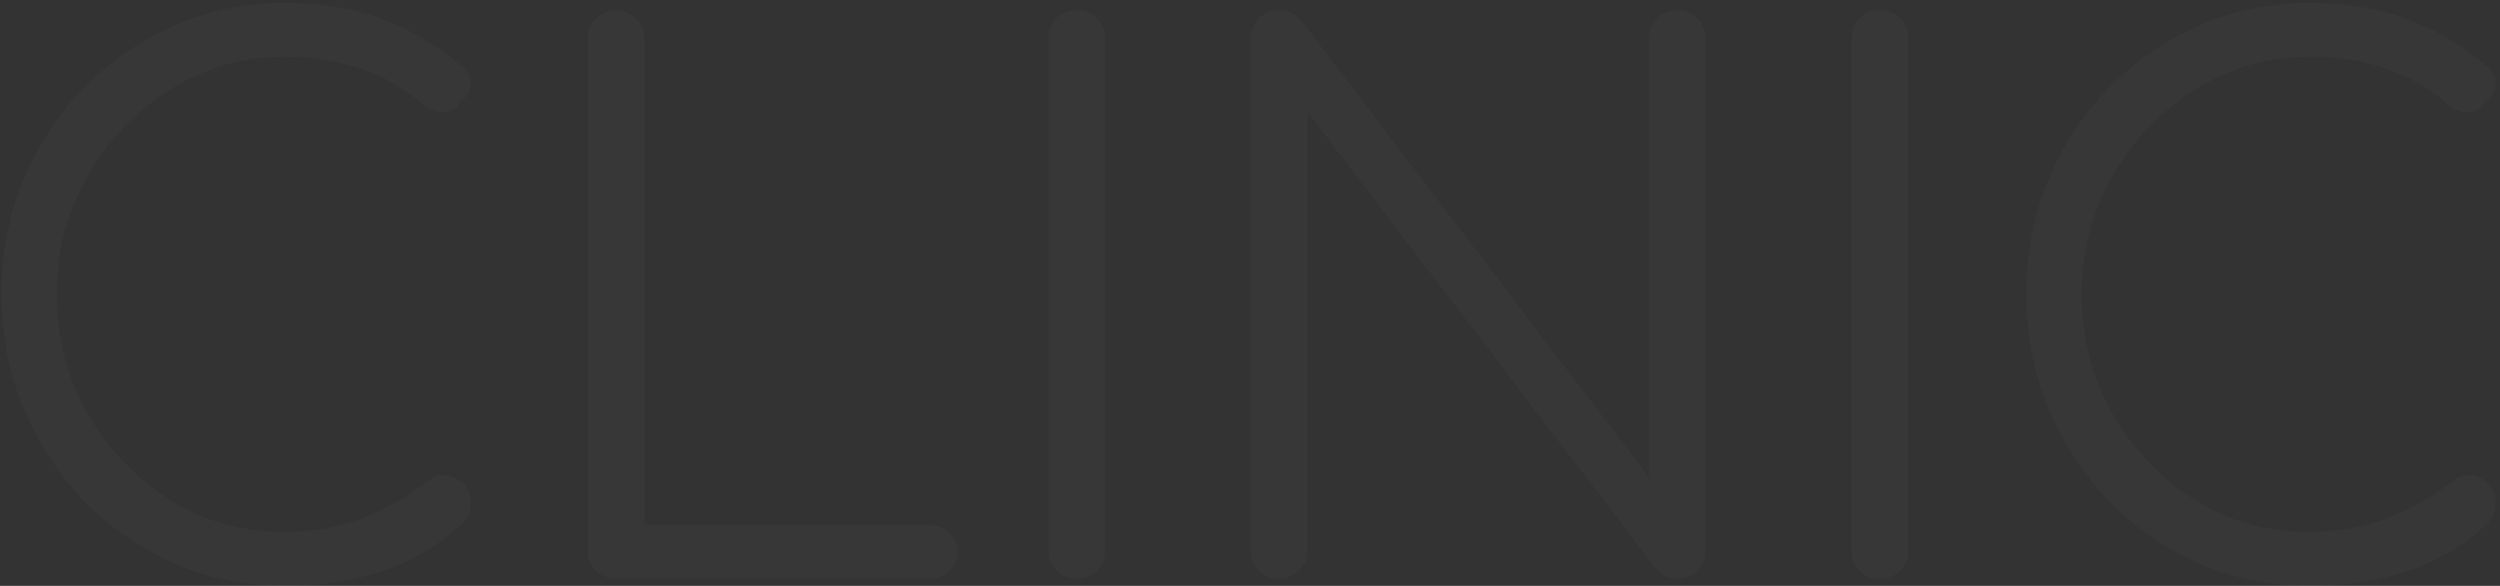 <?xml version="1.0" encoding="UTF-8"?> <svg xmlns="http://www.w3.org/2000/svg" width="687" height="161" viewBox="0 0 687 161" fill="none"><rect x="0" y="0" width="687" height="161" fill="#333333" stroke="none"/><path opacity="0.02" d="M78.2 161C67.4 161 57.267 158.933 47.8 154.8C38.467 150.667 30.2 144.933 23 137.6C15.933 130.133 10.4 121.6 6.4 112C2.4 102.267 0.4 91.867 0.4 80.8C0.4 69.867 2.333 59.6 6.2 50C10.2 40.267 15.733 31.733 22.8 24.4C30 17.067 38.267 11.333 47.6 7.2C57.067 2.933 67.267 0.8 78.2 0.8C87.8 0.8 96.533 2.2 104.4 5C112.267 7.8 119.867 12.267 127.2 18.4C128.4 19.333 129.067 20.467 129.2 21.8C129.467 23 129.333 24.2 128.8 25.4C128.267 26.467 127.467 27.267 126.4 27.8C126.133 28.867 125.467 29.667 124.4 30.2C123.333 30.733 122.067 30.933 120.6 30.8C119.267 30.667 117.933 30.067 116.6 29C111.4 24.467 105.733 21.133 99.6 19C93.467 16.733 86.333 15.6 78.2 15.6C69.533 15.6 61.4 17.333 53.8 20.8C46.333 24.267 39.733 29 34 35C28.267 41 23.733 47.933 20.4 55.8C17.2 63.667 15.6 72 15.6 80.8C15.6 89.867 17.2 98.333 20.4 106.2C23.733 114.067 28.267 121 34 127C39.733 133 46.333 137.733 53.8 141.2C61.4 144.533 69.533 146.2 78.2 146.2C85.533 146.2 92.467 145 99 142.6C105.533 140.2 111.733 136.733 117.6 132.2C119.2 130.867 120.867 130.333 122.6 130.6C124.467 130.867 126.067 131.667 127.4 133C128.733 134.333 129.4 136.067 129.4 138.2C129.4 139.267 129.2 140.267 128.8 141.2C128.533 142 128 142.867 127.2 143.8C120.4 150.067 112.8 154.533 104.4 157.2C96 159.733 87.267 161 78.2 161ZM169.316 159C167.182 159 165.316 158.267 163.716 156.8C162.249 155.333 161.516 153.467 161.516 151.2V10.6C161.516 8.467 162.249 6.667 163.716 5.2C165.316 3.6 167.182 2.8 169.316 2.8C171.449 2.8 173.249 3.6 174.716 5.2C176.316 6.667 177.116 8.467 177.116 10.6V144.2H255.316C257.449 144.2 259.249 144.933 260.716 146.4C262.316 147.733 263.116 149.467 263.116 151.6C263.116 153.733 262.316 155.533 260.716 157C259.249 158.333 257.449 159 255.316 159H169.316ZM295.878 159C293.611 159 291.745 158.267 290.278 156.8C288.811 155.333 288.078 153.467 288.078 151.2V10.6C288.078 8.333 288.811 6.467 290.278 5C291.745 3.533 293.611 2.8 295.878 2.8C298.145 2.8 300.011 3.533 301.478 5C302.945 6.467 303.678 8.333 303.678 10.6V151.2C303.678 153.467 302.945 155.333 301.478 156.8C300.011 158.267 298.145 159 295.878 159ZM351.542 159C349.276 159 347.409 158.267 345.942 156.8C344.476 155.333 343.742 153.467 343.742 151.2V10.6C343.742 8.333 344.476 6.467 345.942 5C347.409 3.533 349.276 2.8 351.542 2.8C353.942 2.8 355.942 3.733 357.542 5.6L453.142 131.2V10.6C453.142 8.333 453.876 6.467 455.342 5C456.809 3.533 458.676 2.8 460.942 2.8C463.076 2.8 464.876 3.533 466.342 5C467.942 6.467 468.742 8.333 468.742 10.6V151.2C468.742 153.467 467.942 155.333 466.342 156.8C464.876 158.267 463.076 159 460.942 159C459.876 159 458.809 158.8 457.742 158.4C456.676 158 455.809 157.333 455.142 156.4L359.342 30.8V151.2C359.342 153.467 358.542 155.333 356.942 156.8C355.476 158.267 353.676 159 351.542 159ZM516.581 159C514.315 159 512.448 158.267 510.981 156.8C509.515 155.333 508.781 153.467 508.781 151.2V10.6C508.781 8.333 509.515 6.467 510.981 5C512.448 3.533 514.315 2.8 516.581 2.8C518.848 2.8 520.715 3.533 522.181 5C523.648 6.467 524.381 8.333 524.381 10.6V151.2C524.381 153.467 523.648 155.333 522.181 156.8C520.715 158.267 518.848 159 516.581 159ZM634.645 161C623.845 161 613.712 158.933 604.245 154.8C594.912 150.667 586.645 144.933 579.445 137.6C572.379 130.133 566.845 121.6 562.845 112C558.845 102.267 556.845 91.867 556.845 80.8C556.845 69.867 558.779 59.6 562.645 50C566.645 40.267 572.179 31.733 579.245 24.4C586.445 17.067 594.712 11.333 604.045 7.2C613.512 2.933 623.712 0.8 634.645 0.8C644.245 0.8 652.979 2.2 660.845 5C668.712 7.8 676.312 12.267 683.645 18.4C684.845 19.333 685.512 20.467 685.645 21.8C685.912 23 685.779 24.2 685.245 25.4C684.712 26.467 683.912 27.267 682.845 27.8C682.579 28.867 681.912 29.667 680.845 30.2C679.779 30.733 678.512 30.933 677.045 30.8C675.712 30.667 674.379 30.067 673.045 29C667.845 24.467 662.179 21.133 656.045 19C649.912 16.733 642.779 15.6 634.645 15.6C625.979 15.6 617.845 17.333 610.245 20.8C602.779 24.267 596.179 29 590.445 35C584.712 41 580.179 47.933 576.845 55.8C573.645 63.667 572.045 72 572.045 80.8C572.045 89.867 573.645 98.333 576.845 106.2C580.179 114.067 584.712 121 590.445 127C596.179 133 602.779 137.733 610.245 141.2C617.845 144.533 625.979 146.2 634.645 146.2C641.979 146.2 648.912 145 655.445 142.6C661.979 140.2 668.179 136.733 674.045 132.2C675.645 130.867 677.312 130.333 679.045 130.6C680.912 130.867 682.512 131.667 683.845 133C685.179 134.333 685.845 136.067 685.845 138.2C685.845 139.267 685.645 140.267 685.245 141.2C684.979 142 684.445 142.867 683.645 143.8C676.845 150.067 669.245 154.533 660.845 157.2C652.445 159.733 643.712 161 634.645 161Z" fill="white"></path></svg> 